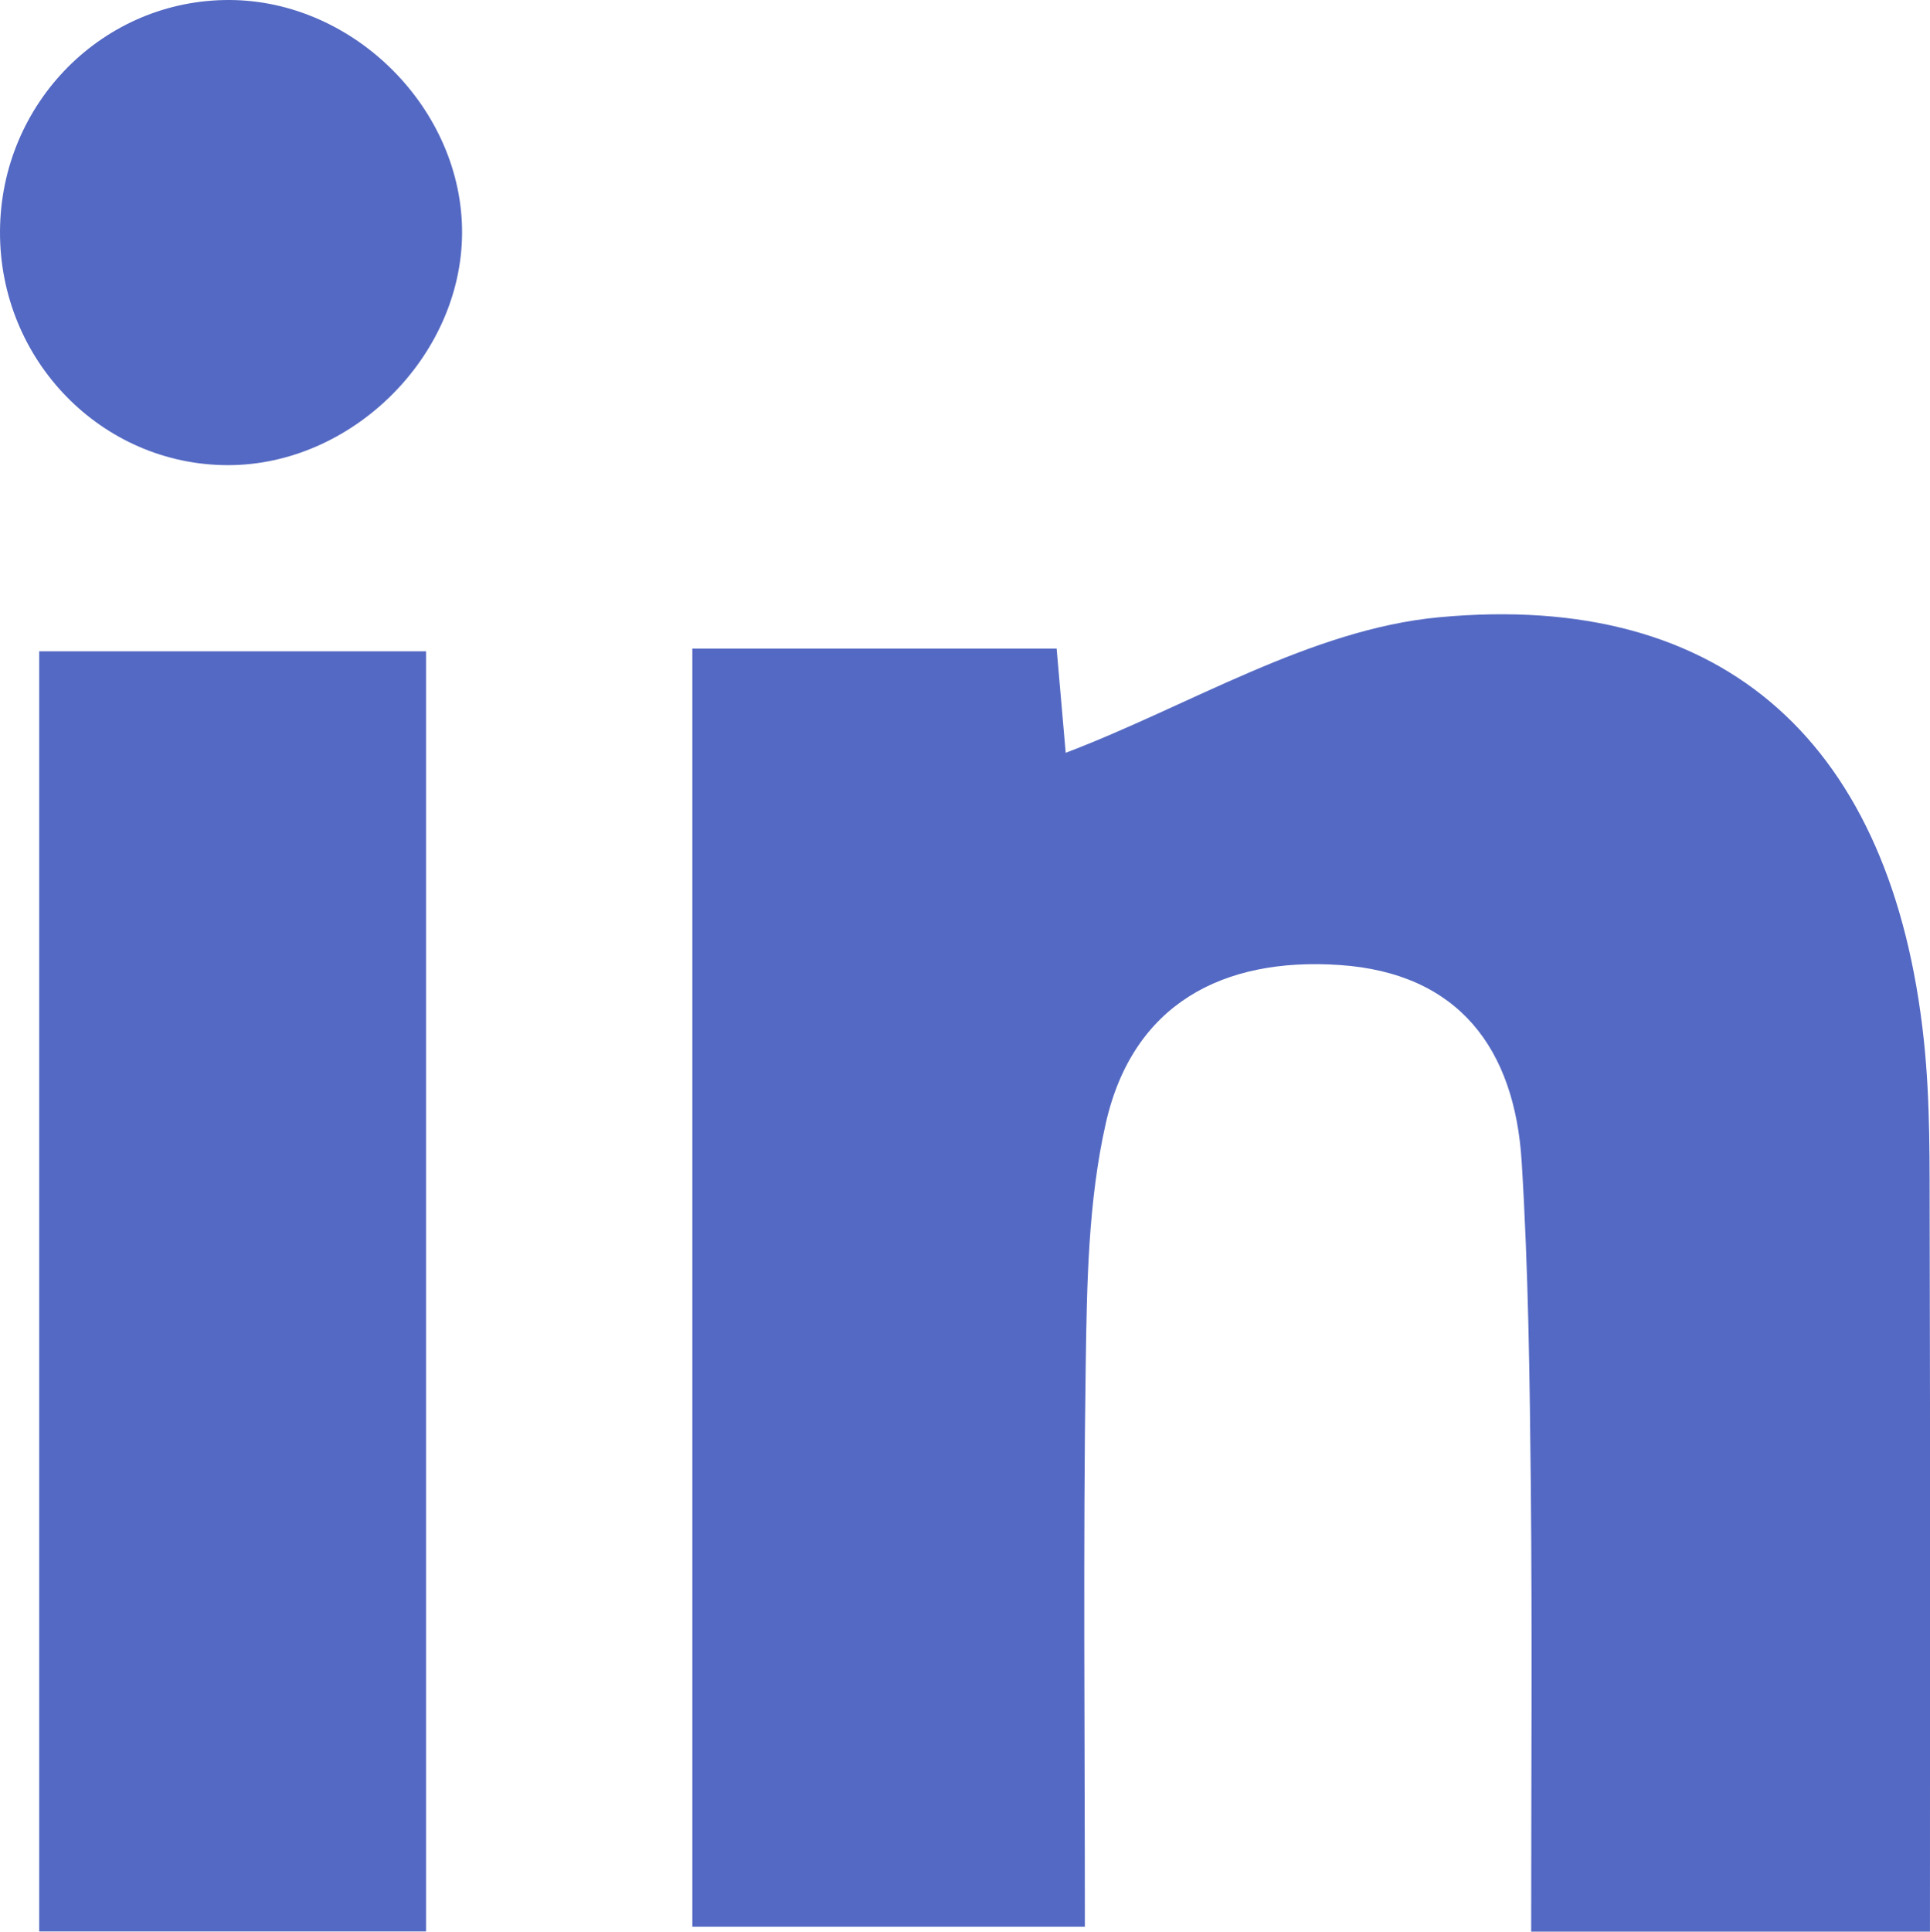 <?xml version="1.0" encoding="UTF-8"?>
<svg id="Layer_1" xmlns="http://www.w3.org/2000/svg" viewBox="0 0 428.42 428.68">
  <path fill="#5469c3" d="M428.4,428.68h-88.51c0-33.43.24-66.17-.08-98.91-.24-24.01-.54-48.04-2.03-71.99-1.55-24.99-13.94-41.83-40.43-43.62-25.89-1.75-45.9,8.63-51.89,35.14-3.91,17.28-4.19,35.58-4.45,53.44-.6,40.89-.19,81.8-.19,124.85h-87.13V143.95h80.86c.9,10.34,1.73,19.92,2.01,23.12,27.25-10.35,54.34-27.39,82.79-30.07,64.11-6.04,100.7,28.63,107.69,93.72,1.49,13.89,1.27,28,1.31,42,.14,50.96.06,101.92.06,155.95Z"/>
  <path fill="#5469c3" d="M94.57,428.64H8.7V144.54h85.87v284.09Z"/>
  <path fill="#5469c3" d="M102.57,51.79c-.15,27.37-24.5,51.47-51.99,51.44C22.58,103.2-.11,79.95,0,51.39.11,22.85,22.95-.15,51.04,0c27.66.15,51.68,24.29,51.53,51.79Z"/>
</svg>